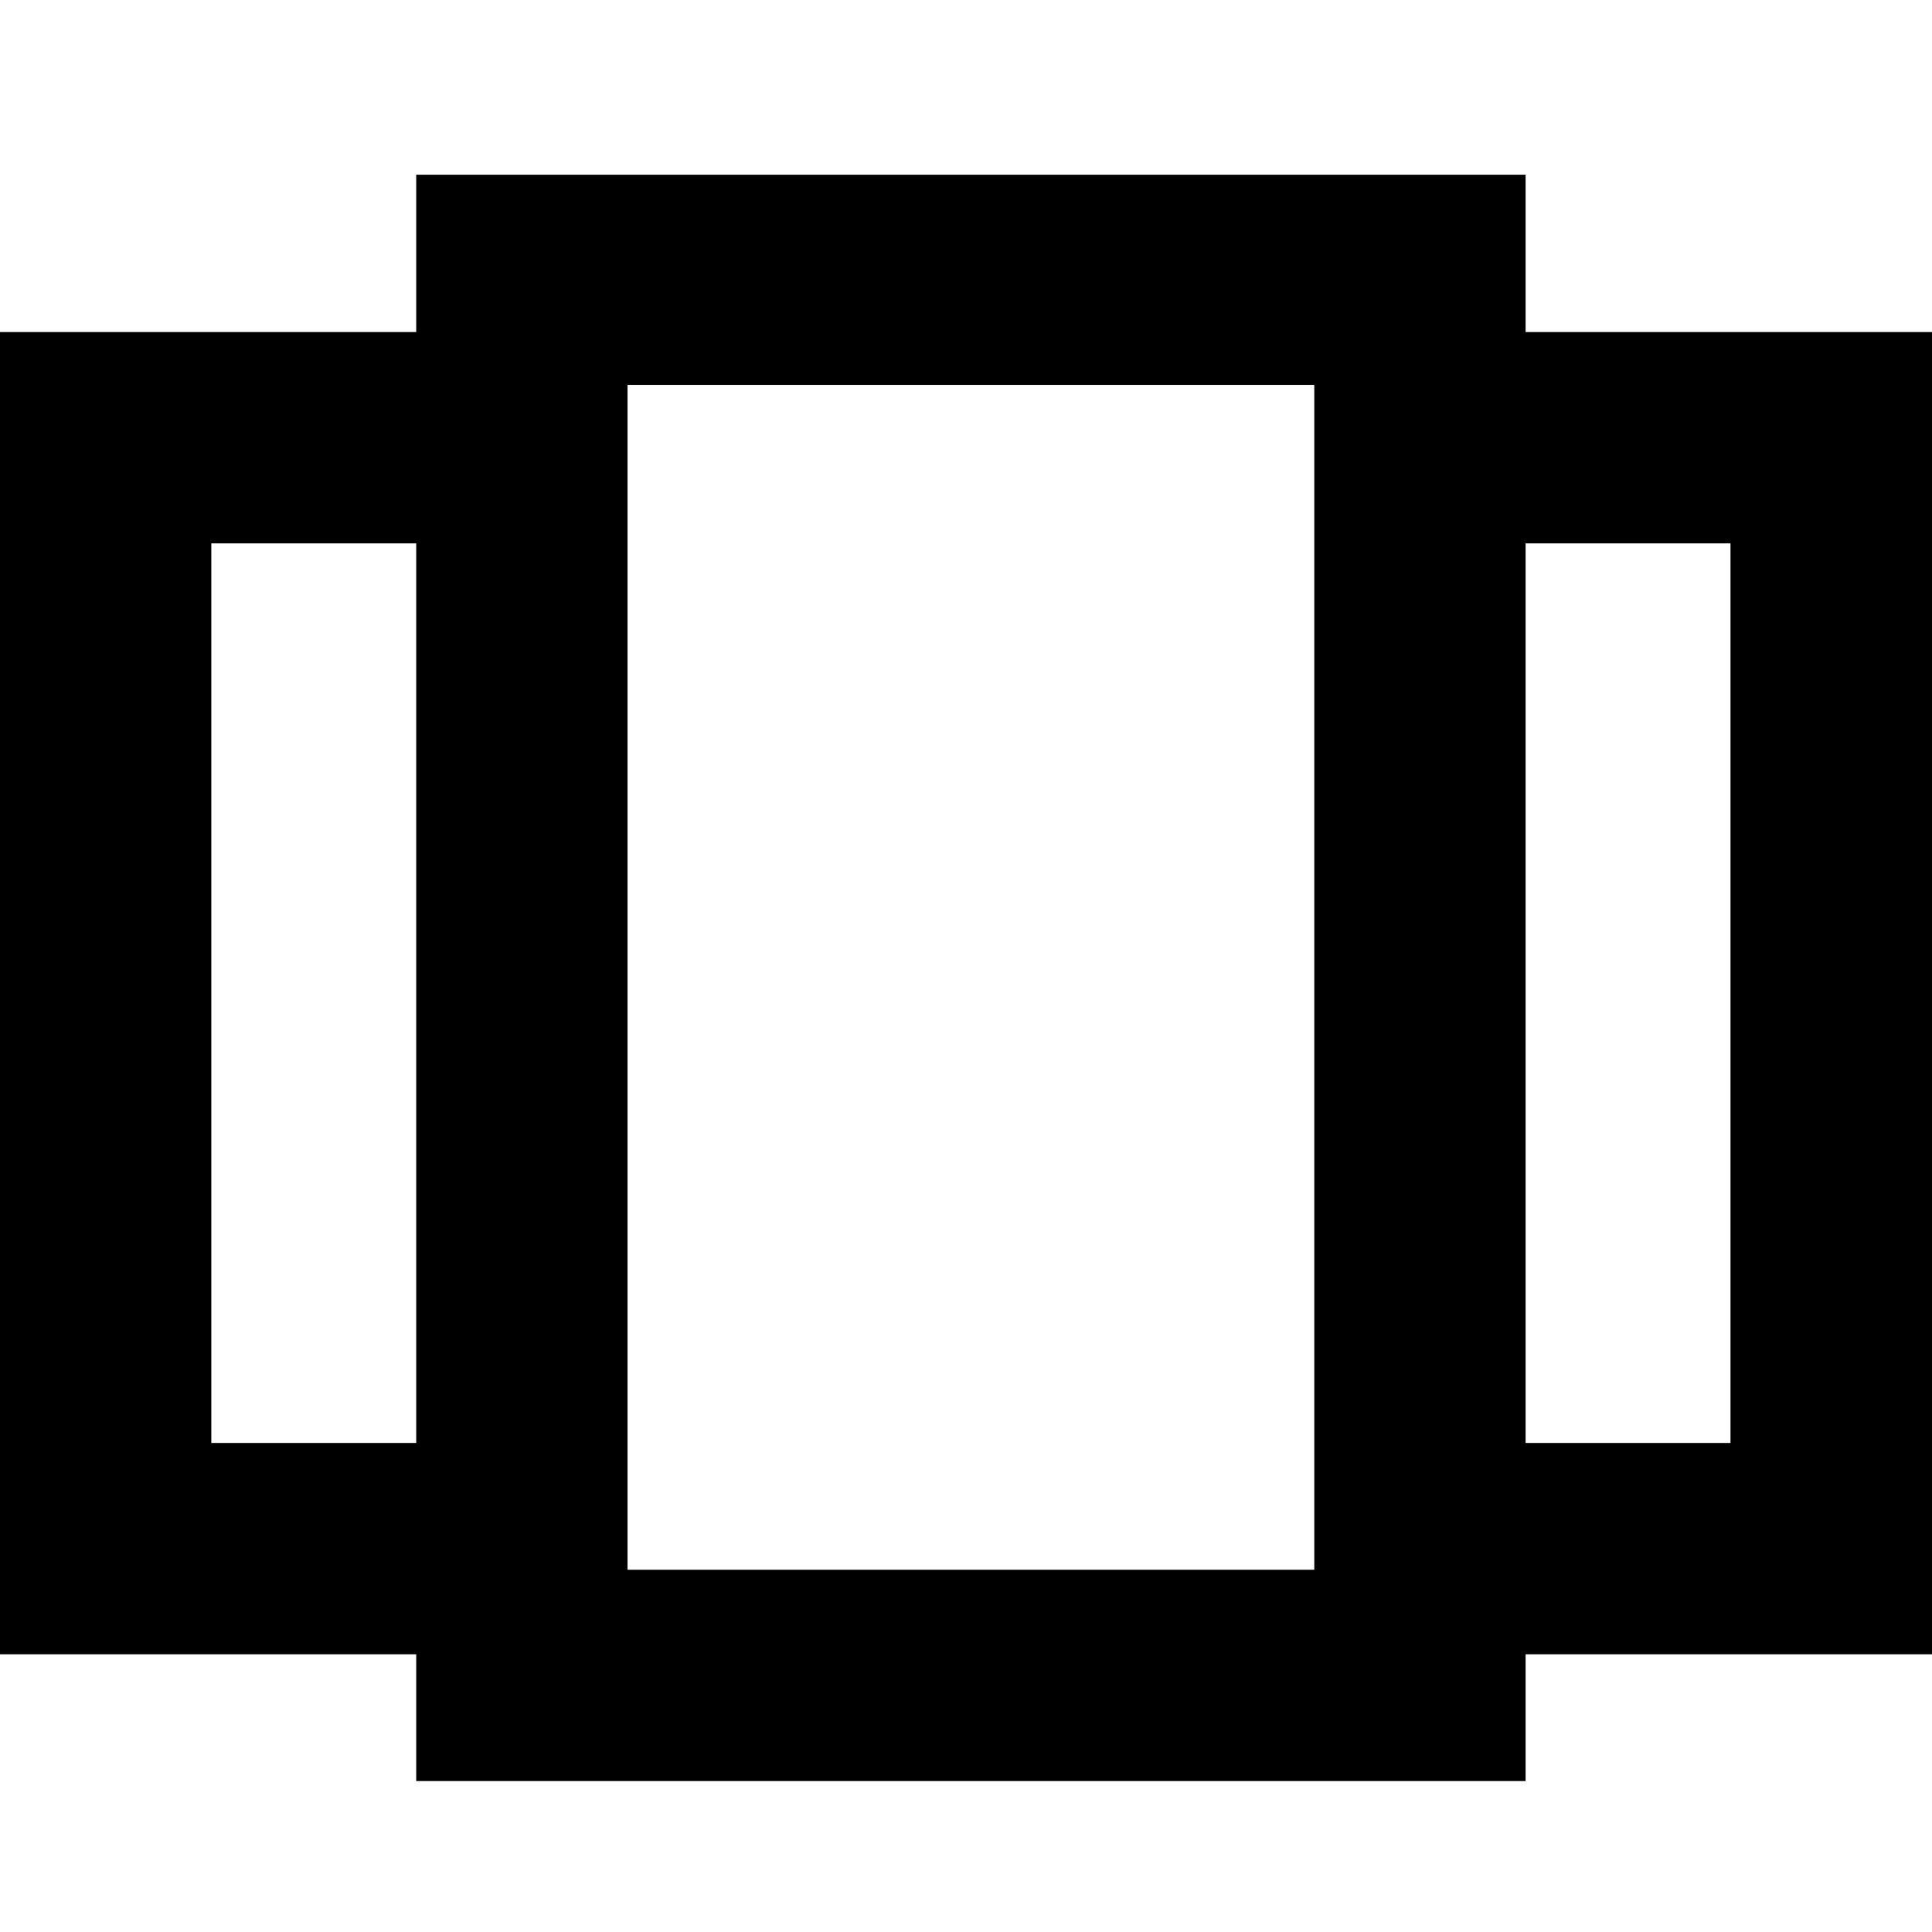 <svg xmlns="http://www.w3.org/2000/svg" data-name="Layer 1" viewBox="0 0 512 512"><path d="M514.6 88H404.3V46.3h-294V88H0v350.4h110.3V472h294v-33.6h110.3V88zM56 382.6V144h54.3v238.4H56zM348.3 416h-182V102h182v314zm110.3-33.6h-54.3V144h54.3v238.4z"/></svg>